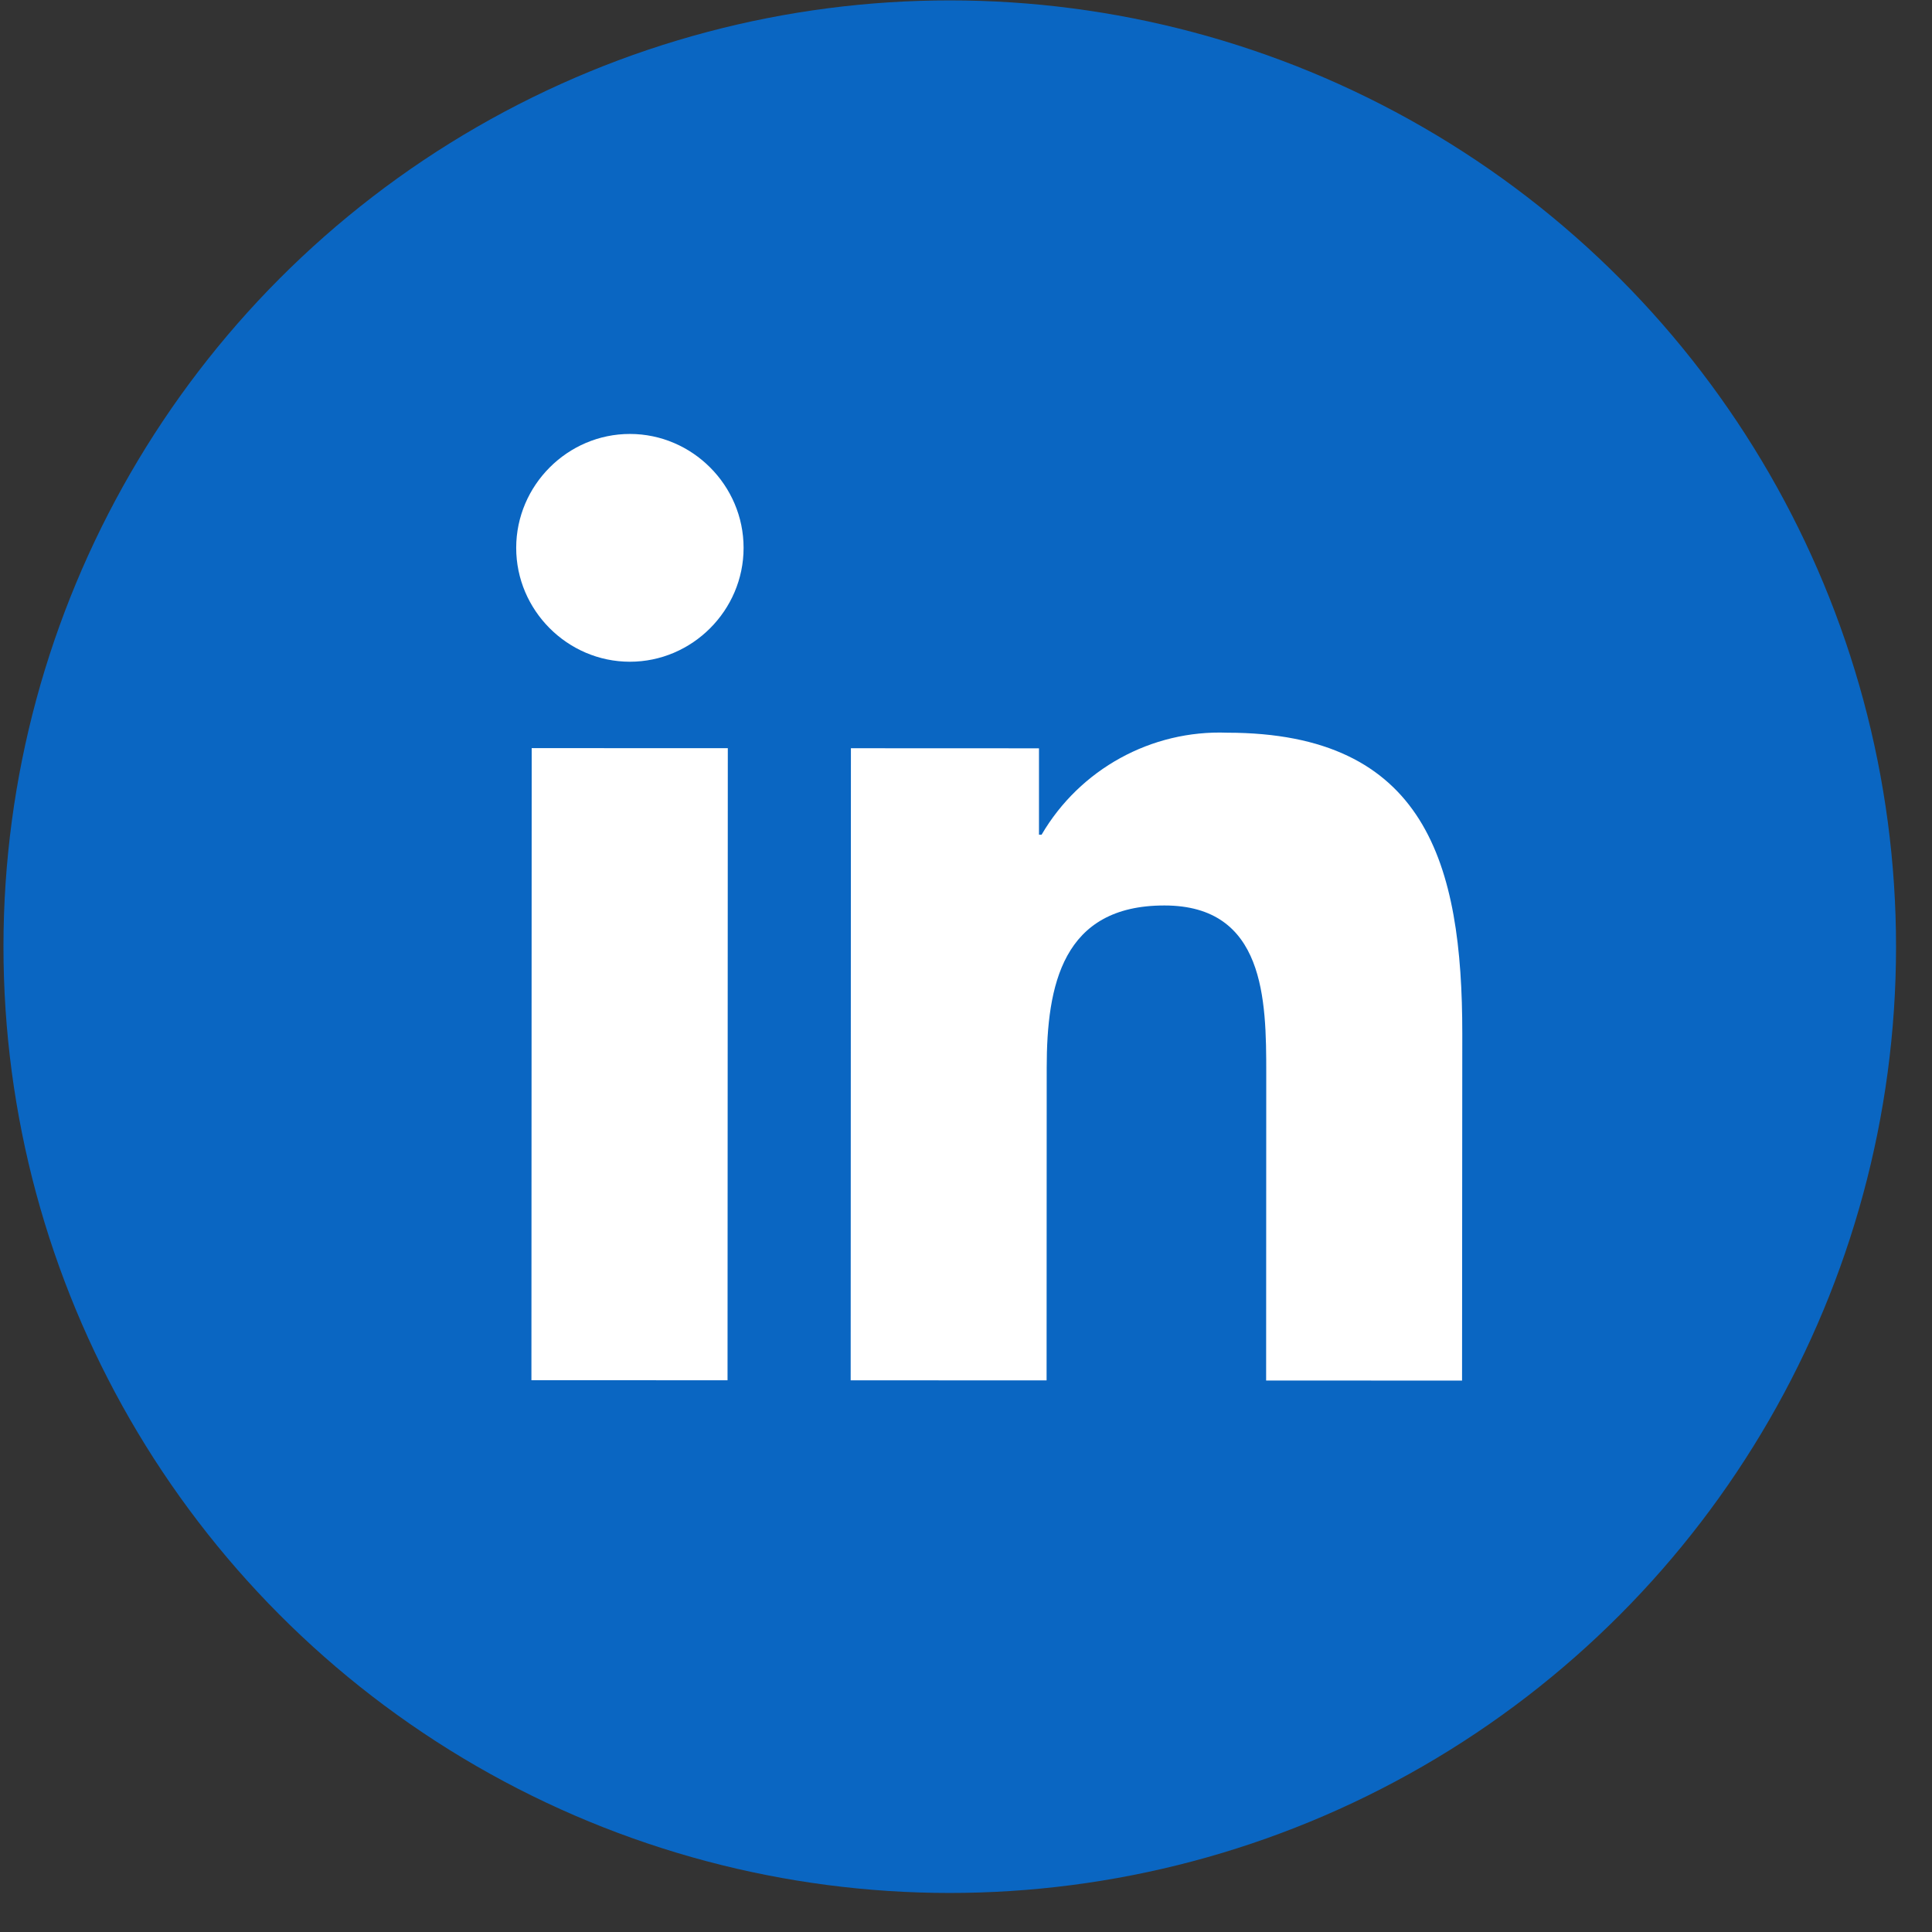<svg width="49" height="49" viewBox="0 0 49 49" fill="none" xmlns="http://www.w3.org/2000/svg">
<rect x="0" y="0" width="49" height="49" fill="#333333" stroke="none"/>
<circle cx="24.088" cy="24.01" r="24" transform="rotate(0.023 24.088 24.01)" fill="#0A66C2"/>
<path d="M37.081 35.015L32.112 35.013L32.115 27.218C32.116 25.359 32.084 22.966 29.533 22.965C26.945 22.963 26.548 24.989 26.547 27.08L26.544 35.01L21.575 35.008L21.581 18.977L26.351 18.979L26.351 21.17L26.417 21.17C27.389 19.507 29.202 18.51 31.125 18.583C36.161 18.585 37.089 21.904 37.087 26.221L37.081 35.015Z" fill="white"/>
<path d="M15.975 16.783C15.975 16.783 15.975 16.783 15.975 16.783C14.393 16.783 13.091 15.478 13.092 13.894C13.093 12.309 14.395 11.005 15.977 11.006C17.559 11.007 18.86 12.311 18.859 13.895C18.859 13.896 18.859 13.896 18.859 13.896C18.859 15.48 17.557 16.784 15.975 16.783Z" fill="white"/>
<path d="M18.452 35.007L13.478 35.005L13.485 18.974L18.459 18.976L18.452 35.007Z" fill="white"/>
</svg>
